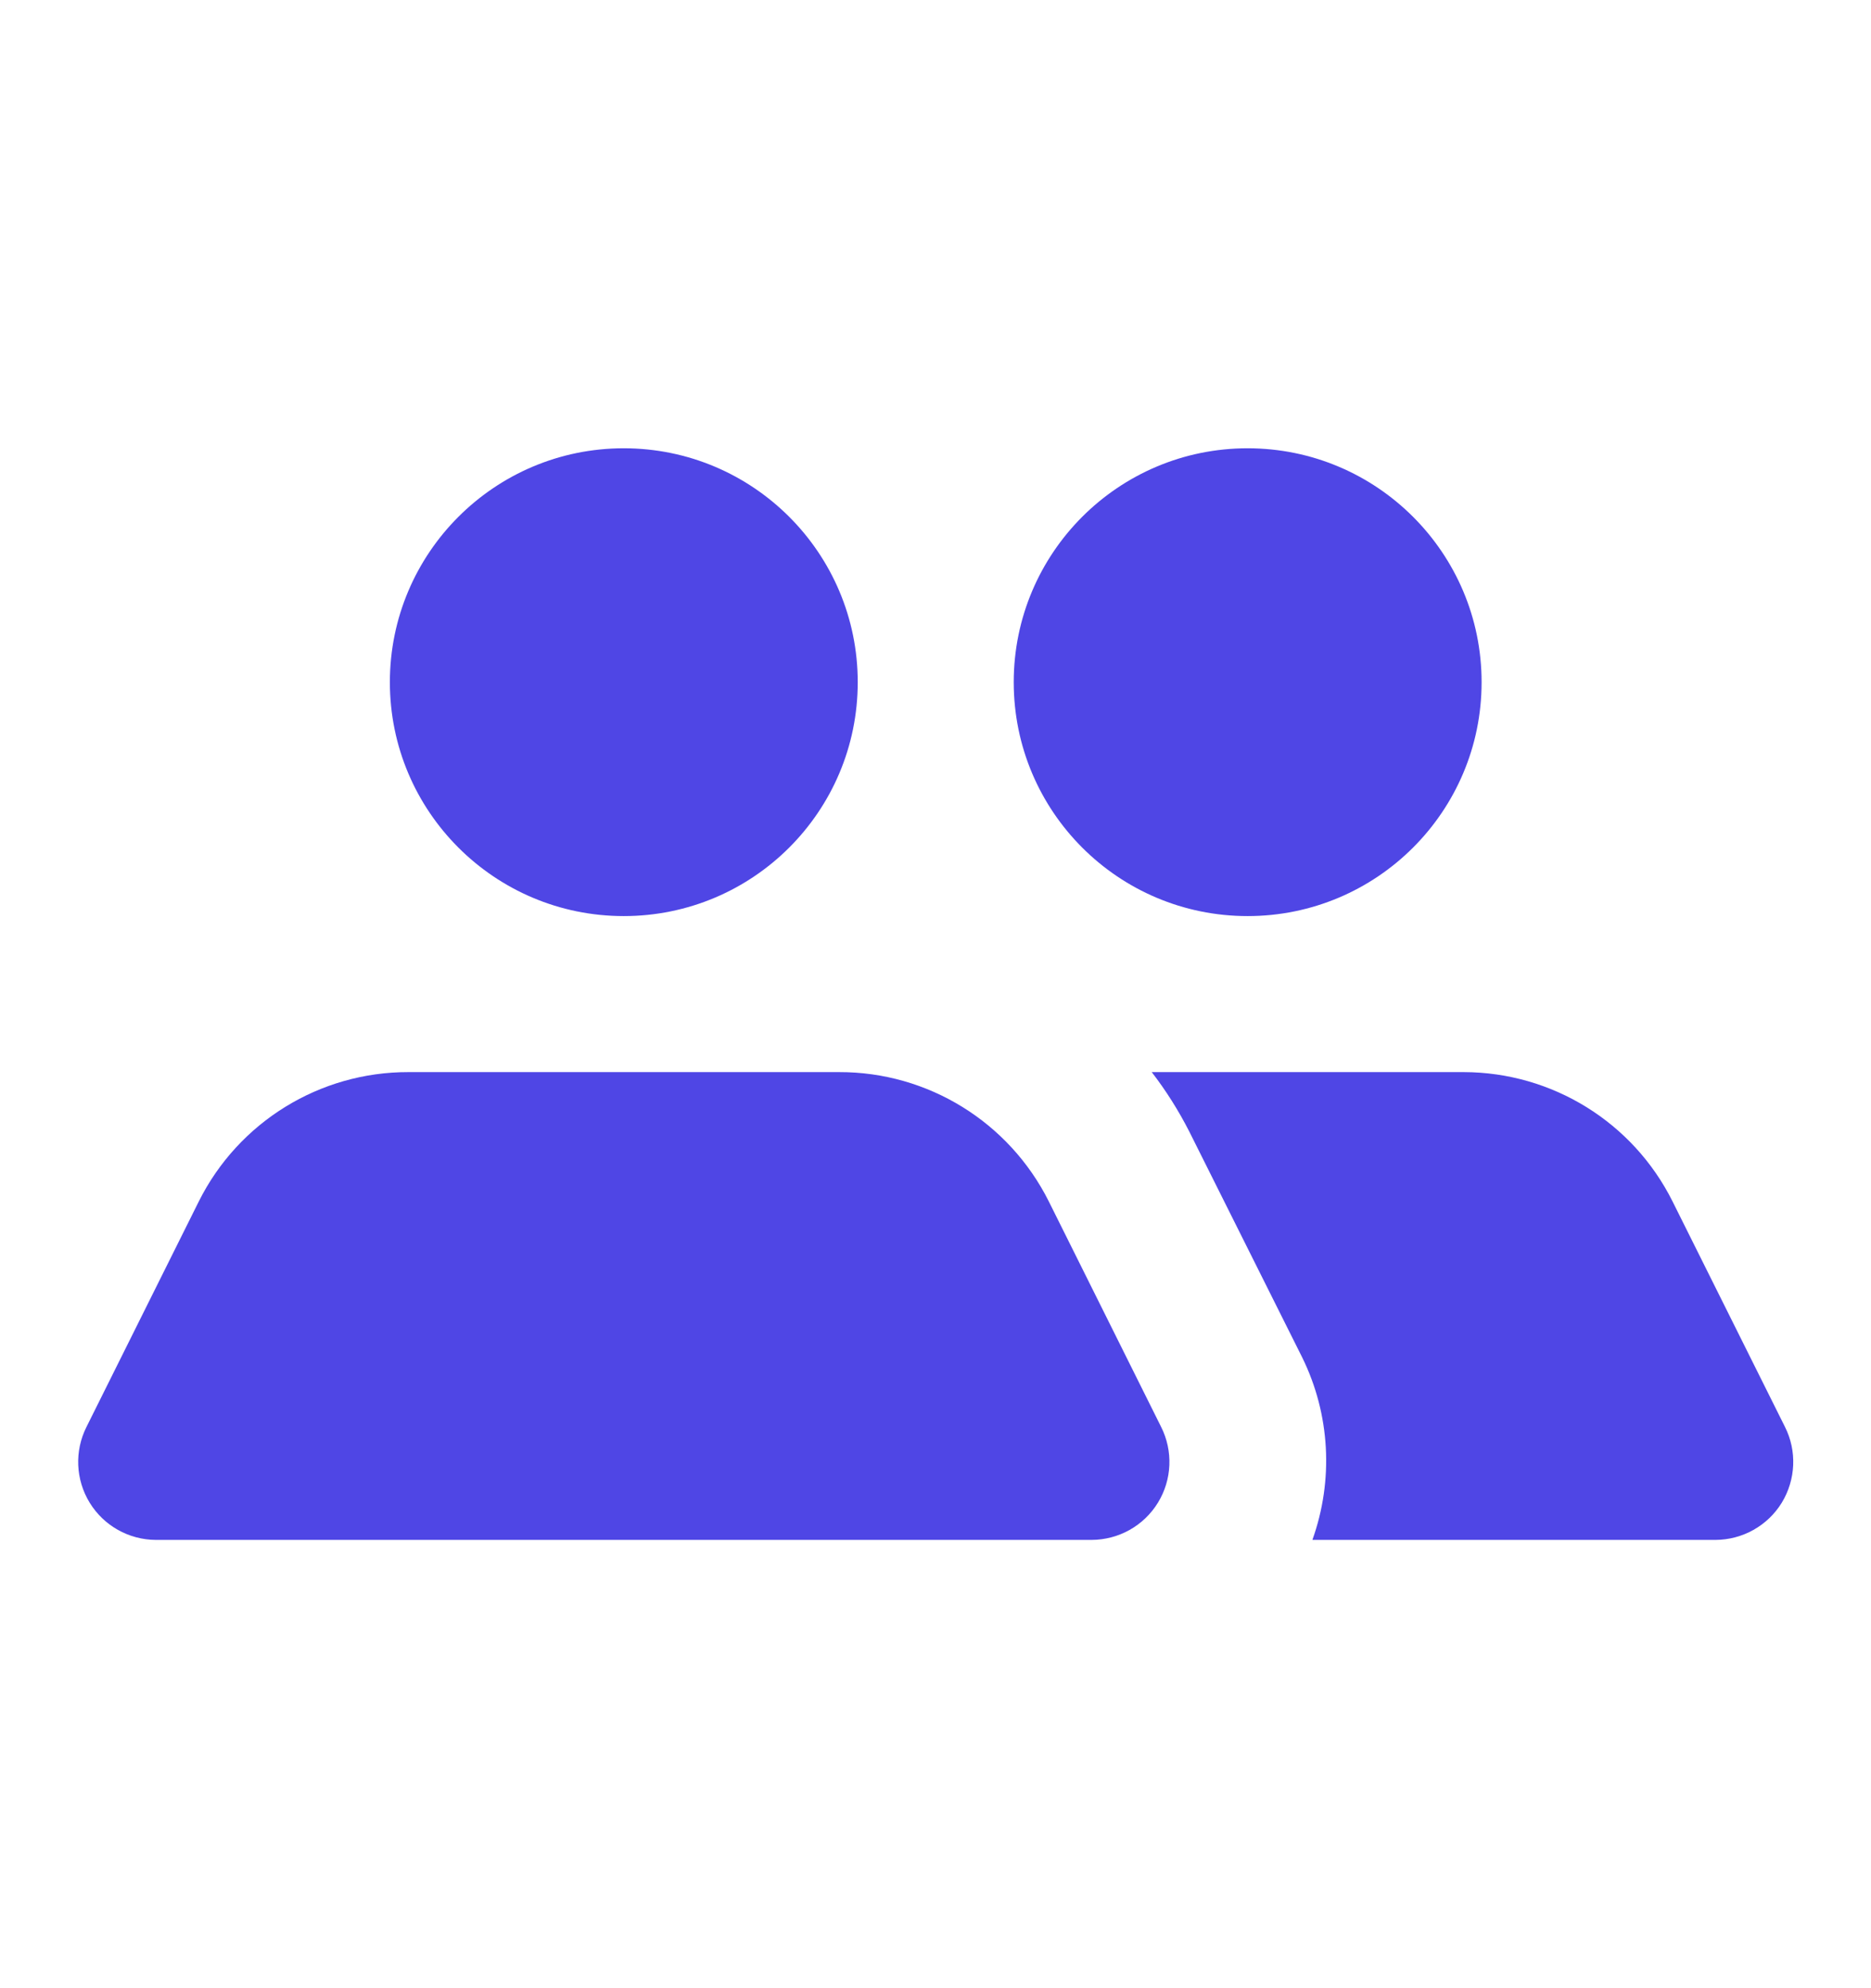 <svg width="16" height="17" viewBox="0 0 16 17" fill="none" xmlns="http://www.w3.org/2000/svg">
<path fill-rule="evenodd" clip-rule="evenodd" d="M5.334 3.833C4.23 3.833 3.334 4.729 3.334 5.833C3.334 6.938 4.23 7.833 5.334 7.833C6.439 7.833 7.335 6.938 7.335 5.833C7.335 4.729 6.439 3.833 5.334 3.833ZM12.67 5.833C12.67 6.938 11.774 7.833 10.669 7.833C9.564 7.833 8.669 6.938 8.669 5.833C8.669 4.729 9.564 3.833 10.669 3.833C11.774 3.833 12.67 4.729 12.67 5.833ZM15.264 12.2L14.303 10.273C13.965 9.596 13.274 9.168 12.516 9.167H9.849C9.971 9.325 10.078 9.495 10.169 9.673L11.136 11.607C11.375 12.093 11.406 12.656 11.223 13.167H14.67C14.901 13.166 15.116 13.046 15.237 12.849C15.357 12.652 15.368 12.406 15.264 12.2ZM7.175 9.167C7.935 9.165 8.629 9.594 8.969 10.273L9.929 12.2C10.033 12.406 10.023 12.652 9.902 12.849C9.781 13.046 9.567 13.166 9.335 13.167H1.333C1.102 13.166 0.888 13.046 0.767 12.849C0.646 12.652 0.636 12.406 0.74 12.2L1.7 10.273C2.039 9.594 2.734 9.165 3.494 9.167H7.175Z" fill="#4F46E5"/>
</svg>
